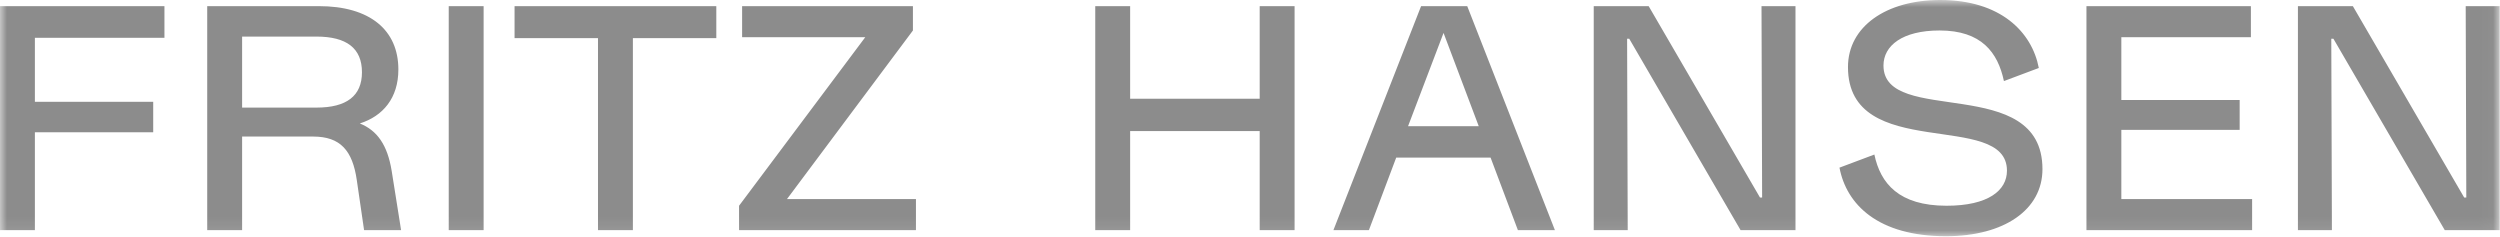 <svg width="179" height="17" viewBox="0 0 179 17" fill="none" xmlns="http://www.w3.org/2000/svg">
<mask id="mask0_765_2" style="mask-type:luminance" maskUnits="userSpaceOnUse" x="0" y="0" width="179" height="17">
<path fill-rule="evenodd" clip-rule="evenodd" d="M0 0H178.976V16.913H0V0Z" fill="white"/>
</mask>
<g mask="url(#mask0_765_2)">
<path fill-rule="evenodd" clip-rule="evenodd" d="M11.774 2.706V0.437H0V16.477H2.498V9.472H10.97V7.289H2.498V2.706H11.774ZM28.045 12.243C27.741 10.366 27.002 9.341 25.764 8.839C27.415 8.315 28.523 7.027 28.523 4.976C28.523 2.161 26.502 0.437 22.809 0.437H14.837V16.477H17.335V9.777H22.419C24.374 9.777 25.242 10.781 25.547 12.898L26.068 16.477H28.718L28.045 12.243ZM17.335 7.704V2.619H22.657C24.808 2.619 25.916 3.448 25.916 5.172C25.916 6.875 24.808 7.704 22.657 7.704H17.335ZM32.129 16.477H34.627V0.437H32.129V16.477ZM51.288 0.437H36.842V2.728H42.816V16.477H45.315V2.728H51.288V0.437ZM56.35 14.251L65.365 2.183V0.437H53.135V2.663H61.954L52.917 14.731V16.477H65.582V14.251H56.35ZM90.194 0.437V7.071H80.918V0.437H78.42V16.477H80.918V9.384H90.194V16.477H92.692V0.437H90.194ZM108.681 16.477H111.331L105.053 0.437H101.751L95.473 16.477H98.014L99.969 11.283H106.725L108.681 16.477ZM100.817 9.035L103.358 2.357L105.878 9.035H100.817ZM126.124 0.437L126.168 14.142H126.015L118.043 0.437H114.111V16.477H116.544L116.501 2.772H116.653L124.625 16.477H128.557V0.437H126.124ZM139.332 16.913C143.502 16.913 146.24 15.015 146.24 12.112C146.24 5.216 134.857 9.079 134.857 4.692C134.857 3.274 136.203 2.182 138.875 2.182C141.873 2.182 143.046 3.754 143.481 5.805L145.979 4.867C145.479 2.27 143.22 -1.41694e-05 138.919 -1.41694e-05C135.052 -1.41694e-05 132.315 1.899 132.315 4.801C132.315 11.697 143.698 7.835 143.698 12.221C143.698 13.64 142.351 14.731 139.375 14.731C135.965 14.731 134.639 13.138 134.205 11.065L131.707 12.003C132.206 14.644 134.466 16.913 139.332 16.913V16.913ZM151.888 14.251V9.297H160.36V7.158H151.888V2.663H161.164V0.437H149.39V16.477H161.251V14.251H151.888ZM176.544 0.437L176.587 14.142H176.435L168.463 0.437H164.531V16.477H166.964L166.92 2.772H167.072L175.045 16.477H178.977V0.437H176.544Z" fill="#8C8C8C"/>
</g>
</svg>
